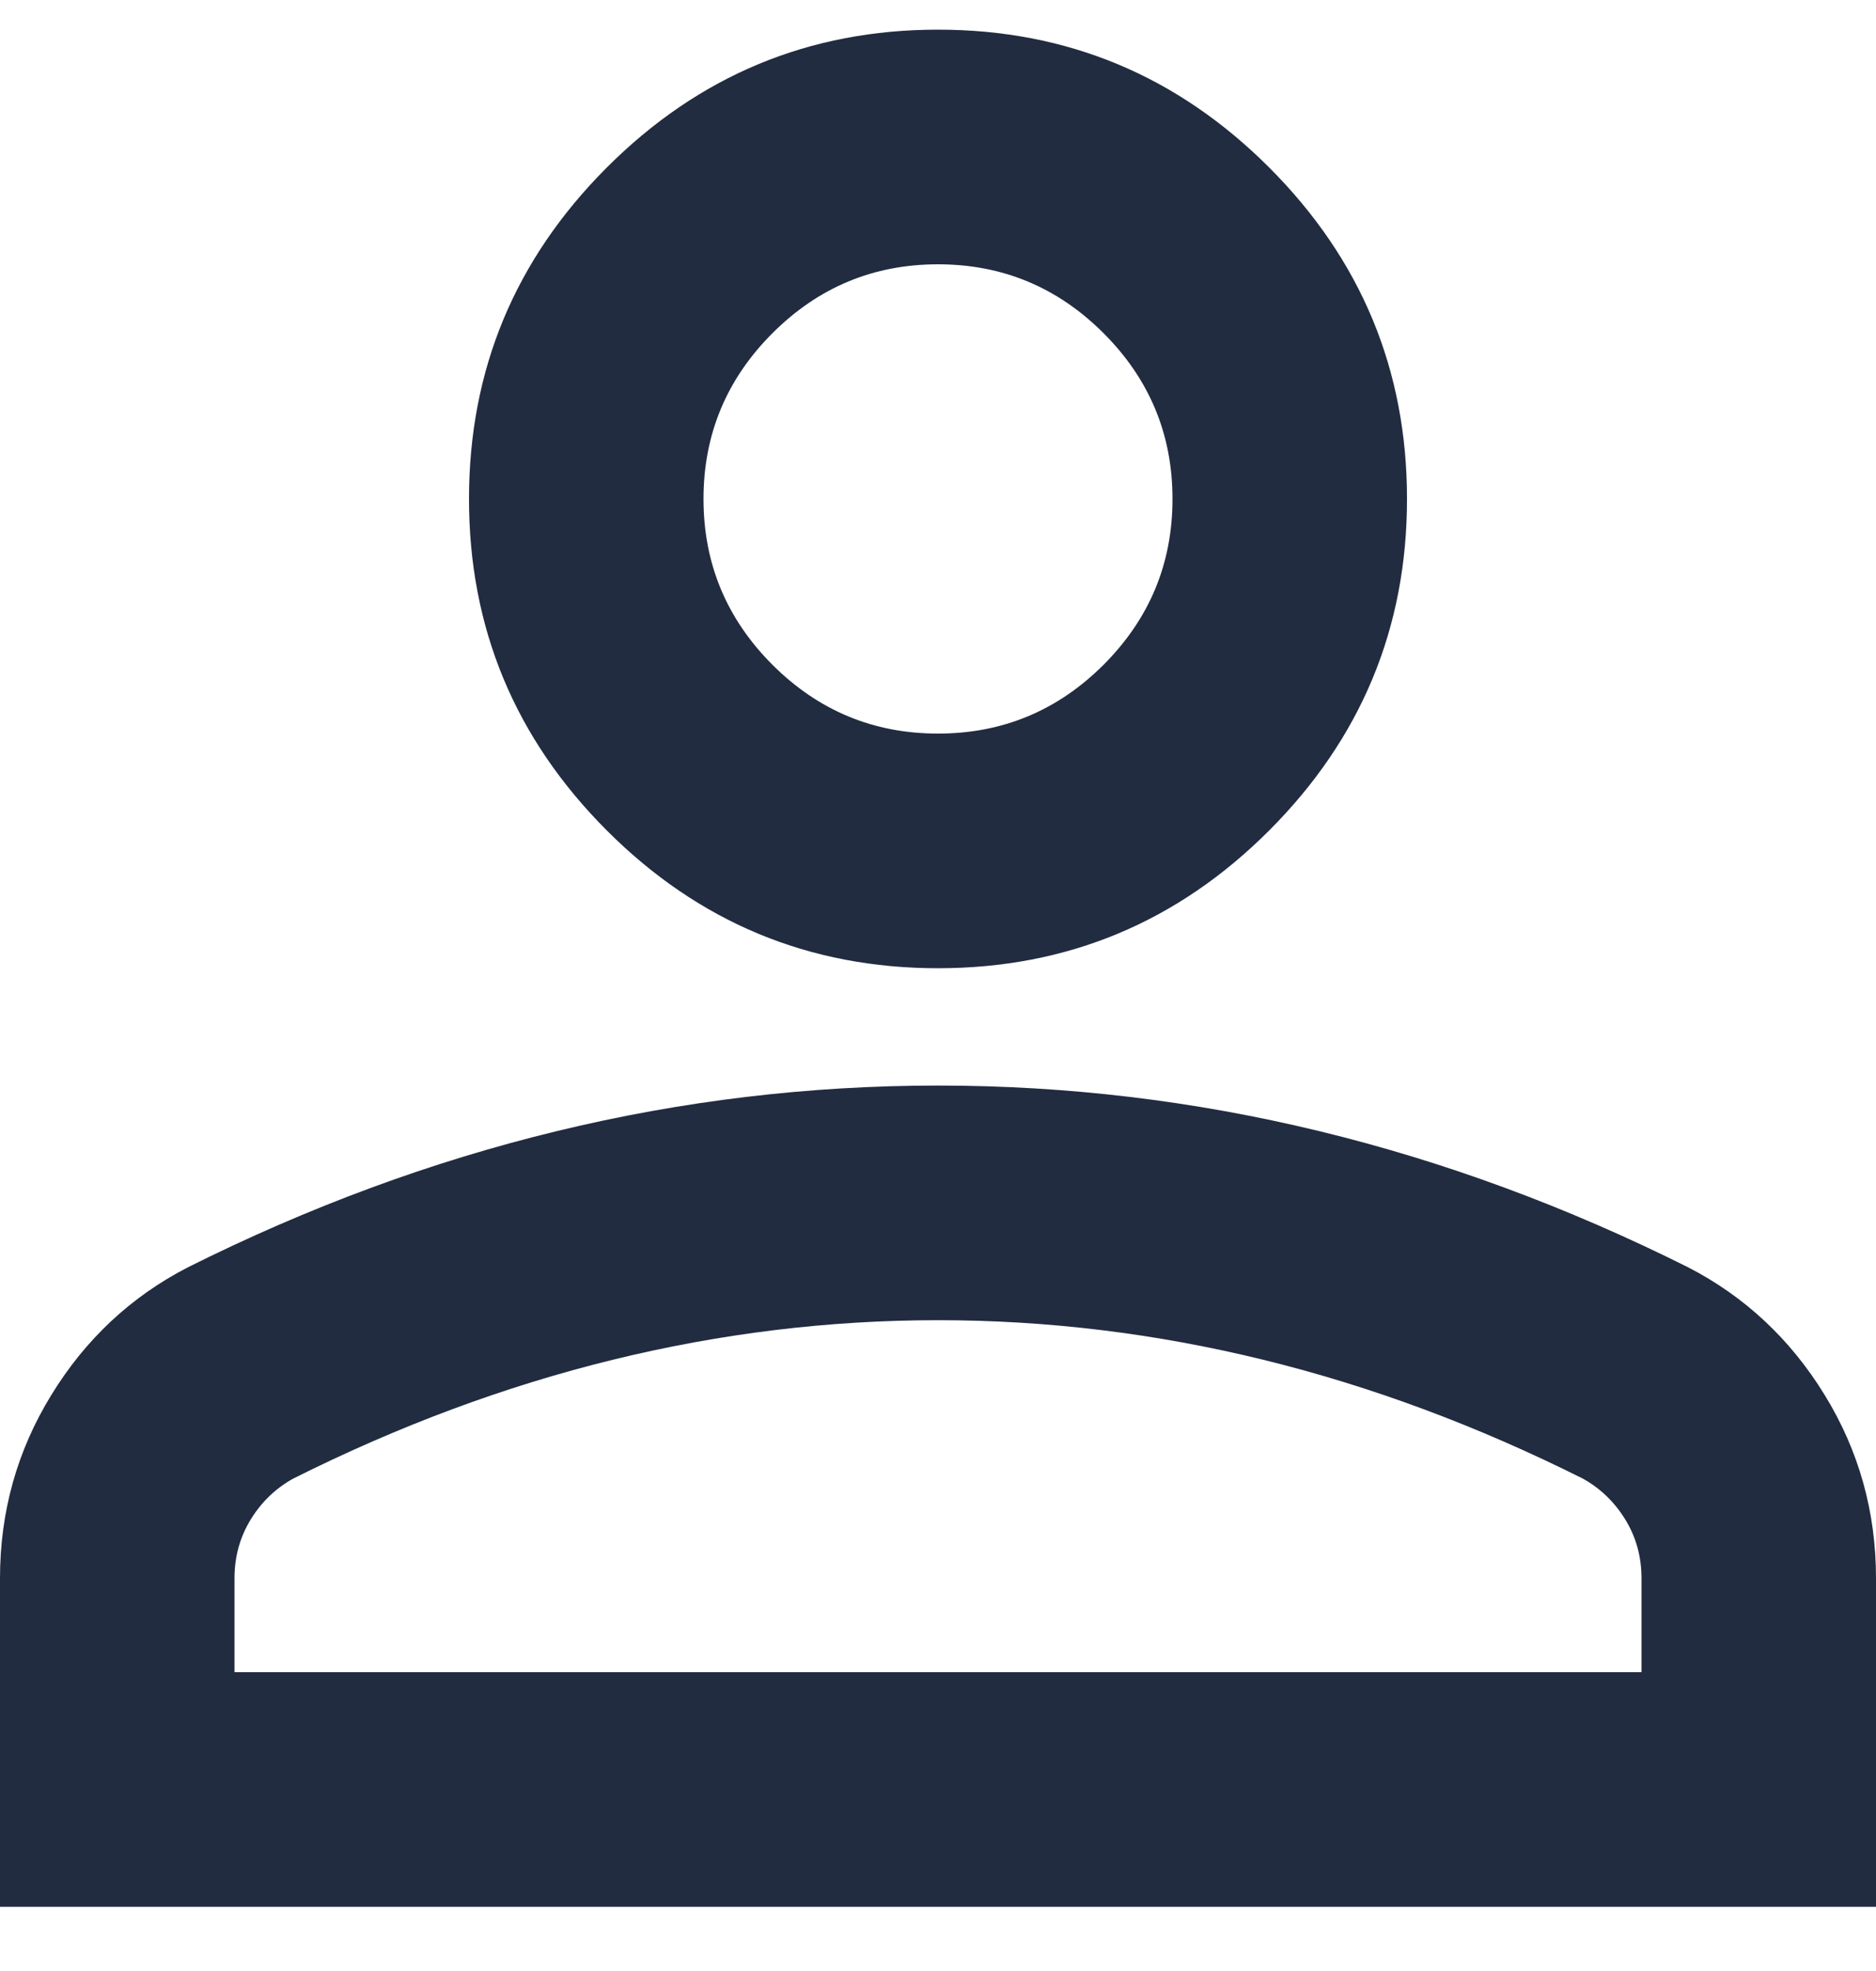 <svg width="20" height="21" viewBox="0 0 20 21" fill="none" xmlns="http://www.w3.org/2000/svg">
<path d="M10 10.316C8.625 10.316 7.448 9.827 6.469 8.848C5.49 7.868 5 6.691 5 5.316C5 3.941 5.49 2.764 6.469 1.785C7.448 0.806 8.625 0.316 10 0.316C11.375 0.316 12.552 0.806 13.531 1.785C14.51 2.764 15 3.941 15 5.316C15 6.691 14.51 7.868 13.531 8.848C12.552 9.827 11.375 10.316 10 10.316ZM0 20.316V16.816C0 16.108 0.182 15.457 0.547 14.863C0.911 14.269 1.396 13.816 2 13.504C3.292 12.858 4.604 12.374 5.938 12.051C7.271 11.728 8.625 11.566 10 11.566C11.375 11.566 12.729 11.728 14.062 12.051C15.396 12.374 16.708 12.858 18 13.504C18.604 13.816 19.088 14.269 19.453 14.863C19.818 15.457 20 16.108 20 16.816V20.316H0ZM2.5 17.816H17.5V16.816C17.5 16.587 17.443 16.379 17.328 16.191C17.213 16.004 17.062 15.858 16.875 15.754C15.75 15.191 14.615 14.769 13.469 14.488C12.323 14.207 11.167 14.066 10 14.066C8.833 14.066 7.677 14.207 6.531 14.488C5.385 14.769 4.25 15.191 3.125 15.754C2.938 15.858 2.786 16.004 2.672 16.191C2.557 16.379 2.5 16.587 2.5 16.816V17.816ZM10 7.816C10.688 7.816 11.276 7.571 11.766 7.082C12.255 6.592 12.5 6.004 12.5 5.316C12.5 4.629 12.255 4.04 11.766 3.551C11.276 3.061 10.688 2.816 10 2.816C9.312 2.816 8.724 3.061 8.234 3.551C7.745 4.04 7.5 4.629 7.5 5.316C7.5 6.004 7.745 6.592 8.234 7.082C8.724 7.571 9.312 7.816 10 7.816Z" fill="#212C40"/>
</svg>
